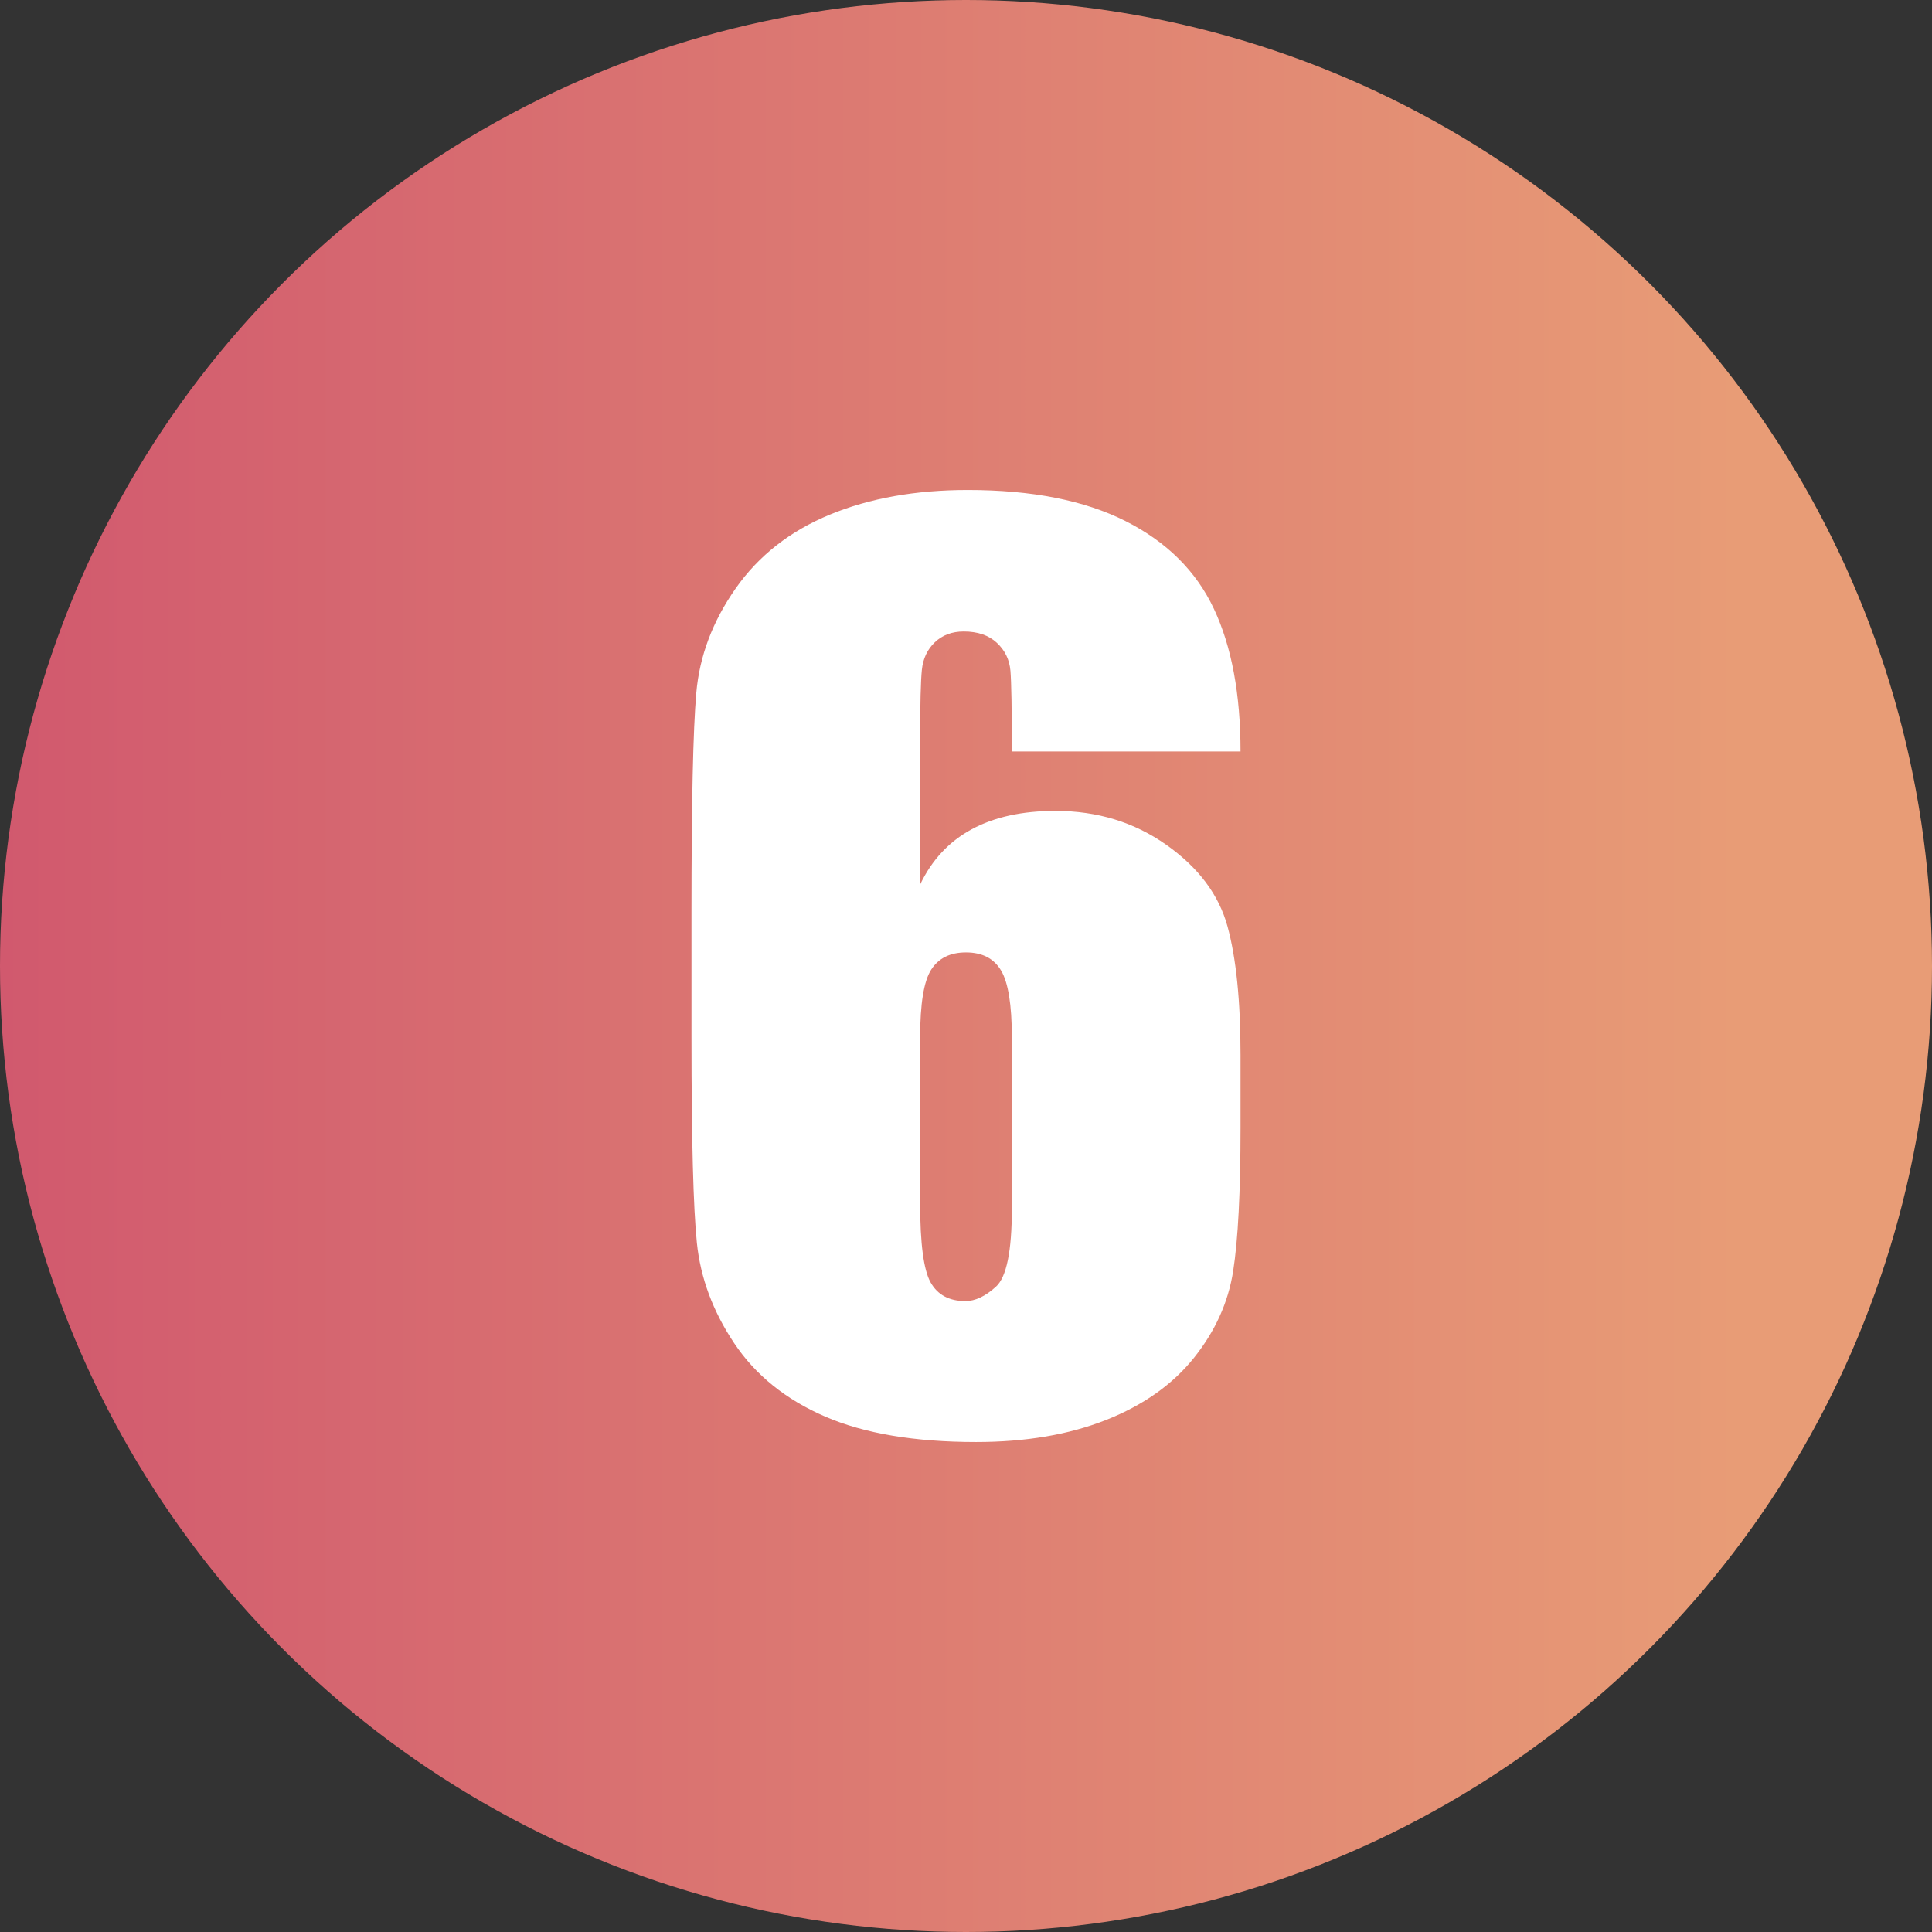 <?xml version="1.0" encoding="iso-8859-1"?>
<!-- Generator: Adobe Illustrator 16.0.0, SVG Export Plug-In . SVG Version: 6.00 Build 0)  -->
<!DOCTYPE svg PUBLIC "-//W3C//DTD SVG 1.1//EN" "http://www.w3.org/Graphics/SVG/1.1/DTD/svg11.dtd">
<svg version="1.1" xmlns="http://www.w3.org/2000/svg" xmlns:xlink="http://www.w3.org/1999/xlink" x="0px" y="0px" width="200px"
	 height="200px" viewBox="0 0 200 200" style="enable-background:new 0 0 200 200;" xml:space="preserve">
<rect x="0" y="0" width="200" height="200" fill="#333333" stroke="none"/>
<g id="_x36_">
	<linearGradient id="SVGID_1_" gradientUnits="userSpaceOnUse" x1="0" y1="100" x2="200" y2="100">
		<stop  offset="0" style="stop-color:#CADEA2"/>
		<stop  offset="0" style="stop-color:#B1AED7"/>
		<stop  offset="0" style="stop-color:#F05F9B"/>
		<stop  offset="0" style="stop-color:#D1596E"/>
		<stop  offset="0.9" style="stop-color:#E89C76"/>
	</linearGradient>
	<circle style="fill:url(#SVGID_1_);" cx="100" cy="100" r="100"/>
	<g>
		<path style="fill:#FFFFFF;" d="M128.418,77.793h-23.672c0-4.414-0.05-7.197-0.146-8.35c-0.098-1.152-0.566-2.119-1.406-2.9
			c-0.841-0.781-1.983-1.172-3.428-1.172c-1.211,0-2.207,0.372-2.988,1.113c-0.782,0.743-1.23,1.699-1.348,2.871
			s-0.176,3.536-0.176,7.09v15.117c1.21-2.539,2.988-4.443,5.332-5.713c2.344-1.269,5.234-1.904,8.672-1.904
			c4.336,0,8.164,1.172,11.484,3.516c3.319,2.344,5.429,5.156,6.328,8.438c0.898,3.281,1.348,7.715,1.348,13.301v7.559
			c0,6.641-0.255,11.582-0.762,14.824c-0.508,3.242-1.866,6.24-4.072,8.994c-2.207,2.754-5.235,4.893-9.082,6.416
			c-3.848,1.523-8.33,2.285-13.447,2.285c-6.367,0-11.582-0.879-15.645-2.637c-4.063-1.758-7.198-4.286-9.404-7.588
			c-2.207-3.301-3.496-6.768-3.867-10.4c-0.372-3.633-0.557-10.684-0.557-21.152V94.375c0-11.289,0.166-18.838,0.498-22.646
			c0.331-3.809,1.689-7.412,4.072-10.811c2.382-3.398,5.634-5.947,9.756-7.646c4.121-1.699,8.877-2.549,14.268-2.549
			c6.641,0,12.09,1.075,16.348,3.223c4.257,2.149,7.304,5.176,9.141,9.082C127.5,66.934,128.418,71.856,128.418,77.793z
			 M104.746,107.383c0-3.359-0.372-5.664-1.113-6.914c-0.742-1.25-1.954-1.875-3.633-1.875c-1.641,0-2.842,0.596-3.604,1.787
			c-0.762,1.191-1.143,3.525-1.143,7.002v17.168c0,4.18,0.36,6.914,1.084,8.203c0.723,1.289,1.924,1.934,3.604,1.934
			c1.016,0,2.07-0.498,3.164-1.494c1.093-0.996,1.641-3.682,1.641-8.057V107.383z"/>
	</g>
</g>
<g id="Layer_1">
</g>
</svg>
